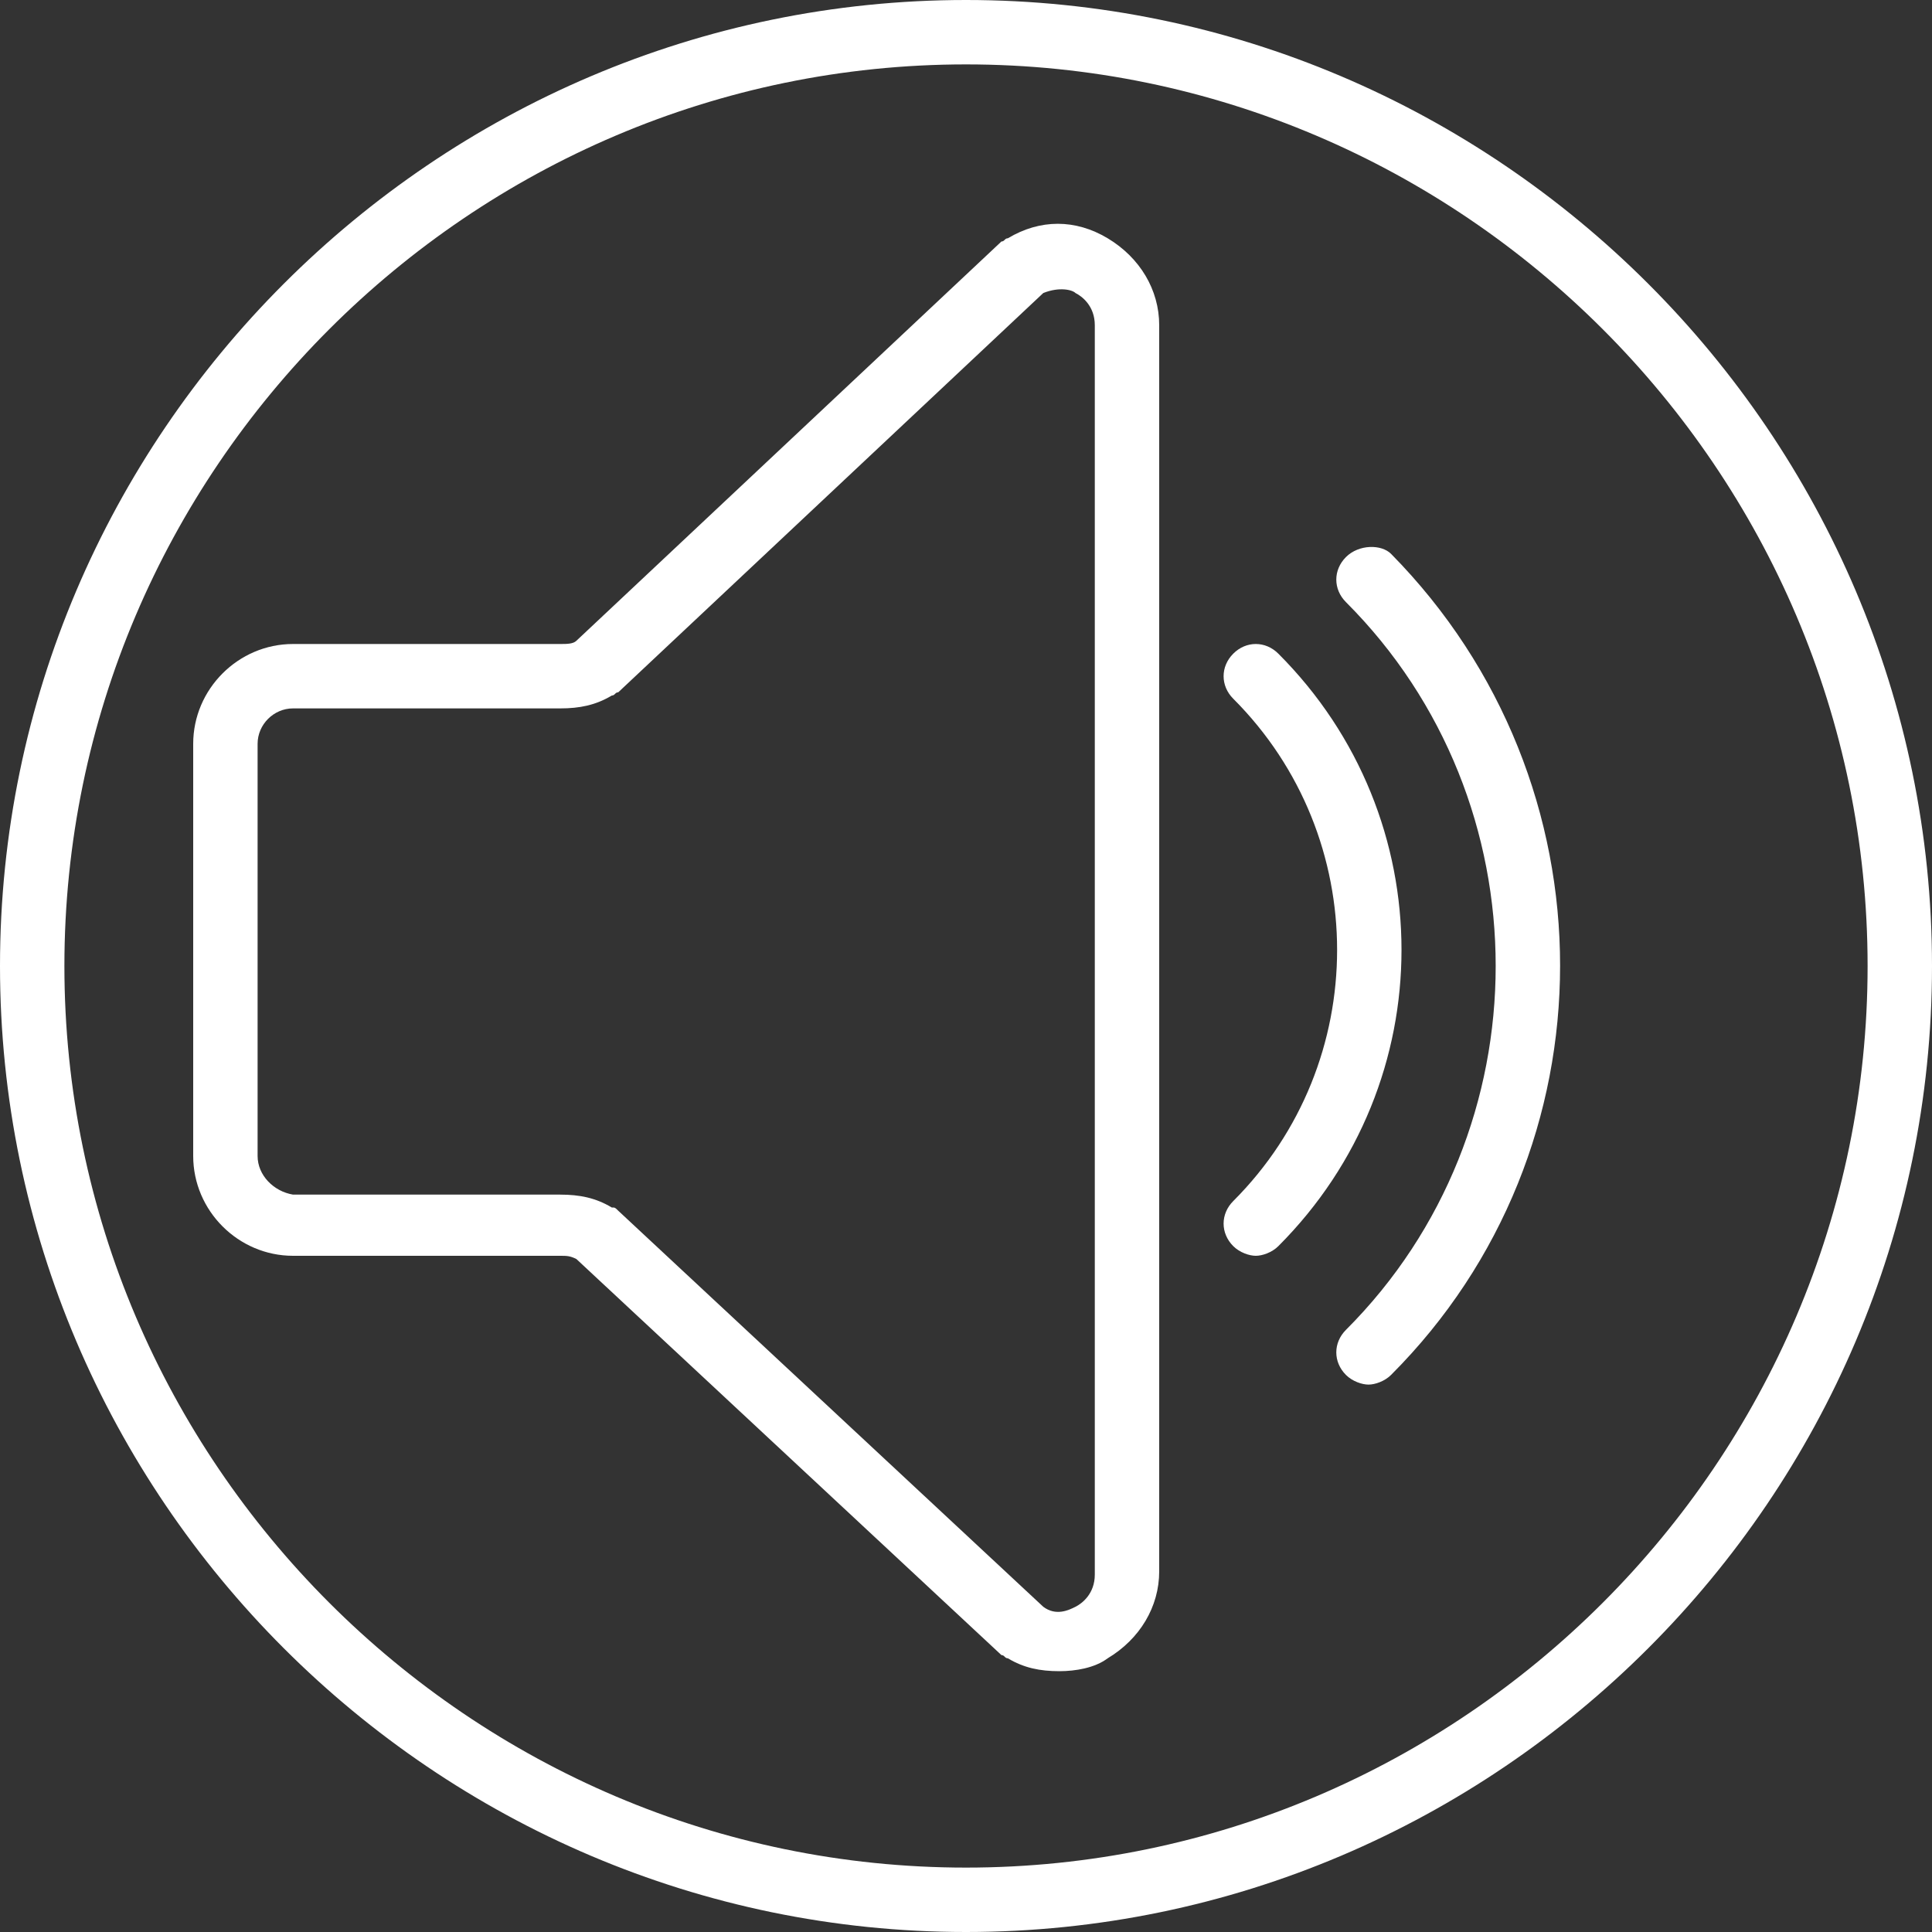 <?xml version="1.0" encoding="utf-8"?>
<!-- Generator: Adobe Illustrator 23.0.2, SVG Export Plug-In . SVG Version: 6.00 Build 0)  -->
<svg version="1.1" id="Capa_1" xmlns="http://www.w3.org/2000/svg" xmlns:xlink="http://www.w3.org/1999/xlink" x="0px" y="0px"
	 viewBox="0 0 60 60" style="enable-background:new 0 0 60 60;" xml:space="preserve">
<rect x="0" y="0" width="60" height="60" fill="#333333" stroke="none"/>
<style type="text/css">
	.st0{fill:#FFFFFF;}
</style>
<g>
	<path class="st0" d="M34.4,7.4c-1-0.6-2.1-0.6-3.1,0c-0.1,0-0.1,0.1-0.2,0.1L17.9,19.9C17.8,20,17.6,20,17.4,20H9.1
		C7.4,20,6,21.4,6,23.1v12.8C6,37.6,7.4,39,9.1,39h8.3c0.2,0,0.3,0,0.5,0.1l13.2,12.3c0.1,0,0.1,0.1,0.2,0.1c0.5,0.3,1,0.4,1.6,0.4
		c0.5,0,1.1-0.1,1.5-0.4c1-0.6,1.6-1.6,1.6-2.7V10.1C36,9,35.4,8,34.4,7.4z M34,48.9c0,0.6-0.4,0.9-0.6,1c-0.2,0.1-0.6,0.3-1,0
		L19.2,37.6c-0.1-0.1-0.1-0.1-0.2-0.1c-0.5-0.3-1-0.4-1.6-0.4H9.1C8.5,37,8,36.5,8,35.9V23.1C8,22.5,8.5,22,9.1,22h8.3
		c0.6,0,1.1-0.1,1.6-0.4c0.1,0,0.1-0.1,0.2-0.1L32.4,9.1c0.5-0.2,0.9-0.1,1,0c0.2,0.1,0.6,0.4,0.6,1V48.9z"/>
	<path class="st0" d="M41.8,17.3c-0.4,0.4-0.4,1,0,1.4c6.2,6.2,6.2,16.4,0,22.6c-0.4,0.4-0.4,1,0,1.4c0.2,0.2,0.5,0.3,0.7,0.3
		s0.5-0.1,0.7-0.3c7-7,7-18.4,0-25.5C42.9,16.9,42.2,16.9,41.8,17.3z"/>
	<path class="st0" d="M39.7,20.3c-0.4-0.4-1-0.4-1.4,0s-0.4,1,0,1.4c4.3,4.3,4.3,11.3,0,15.6c-0.4,0.4-0.4,1,0,1.4
		c0.2,0.2,0.5,0.3,0.7,0.3s0.5-0.1,0.7-0.3C44.8,33.6,44.8,25.4,39.7,20.3z"/>
	<path class="st0" d="M30,0C13.5,0,0,13.5,0,30s13.5,30,30,30s30-13.5,30-30S46.5,0,30,0z M30,58C14.6,58,2,45.4,2,30S14.6,2,30,2
		s28,12.6,28,28S45.4,58,30,58z"/>
</g>
</svg>

